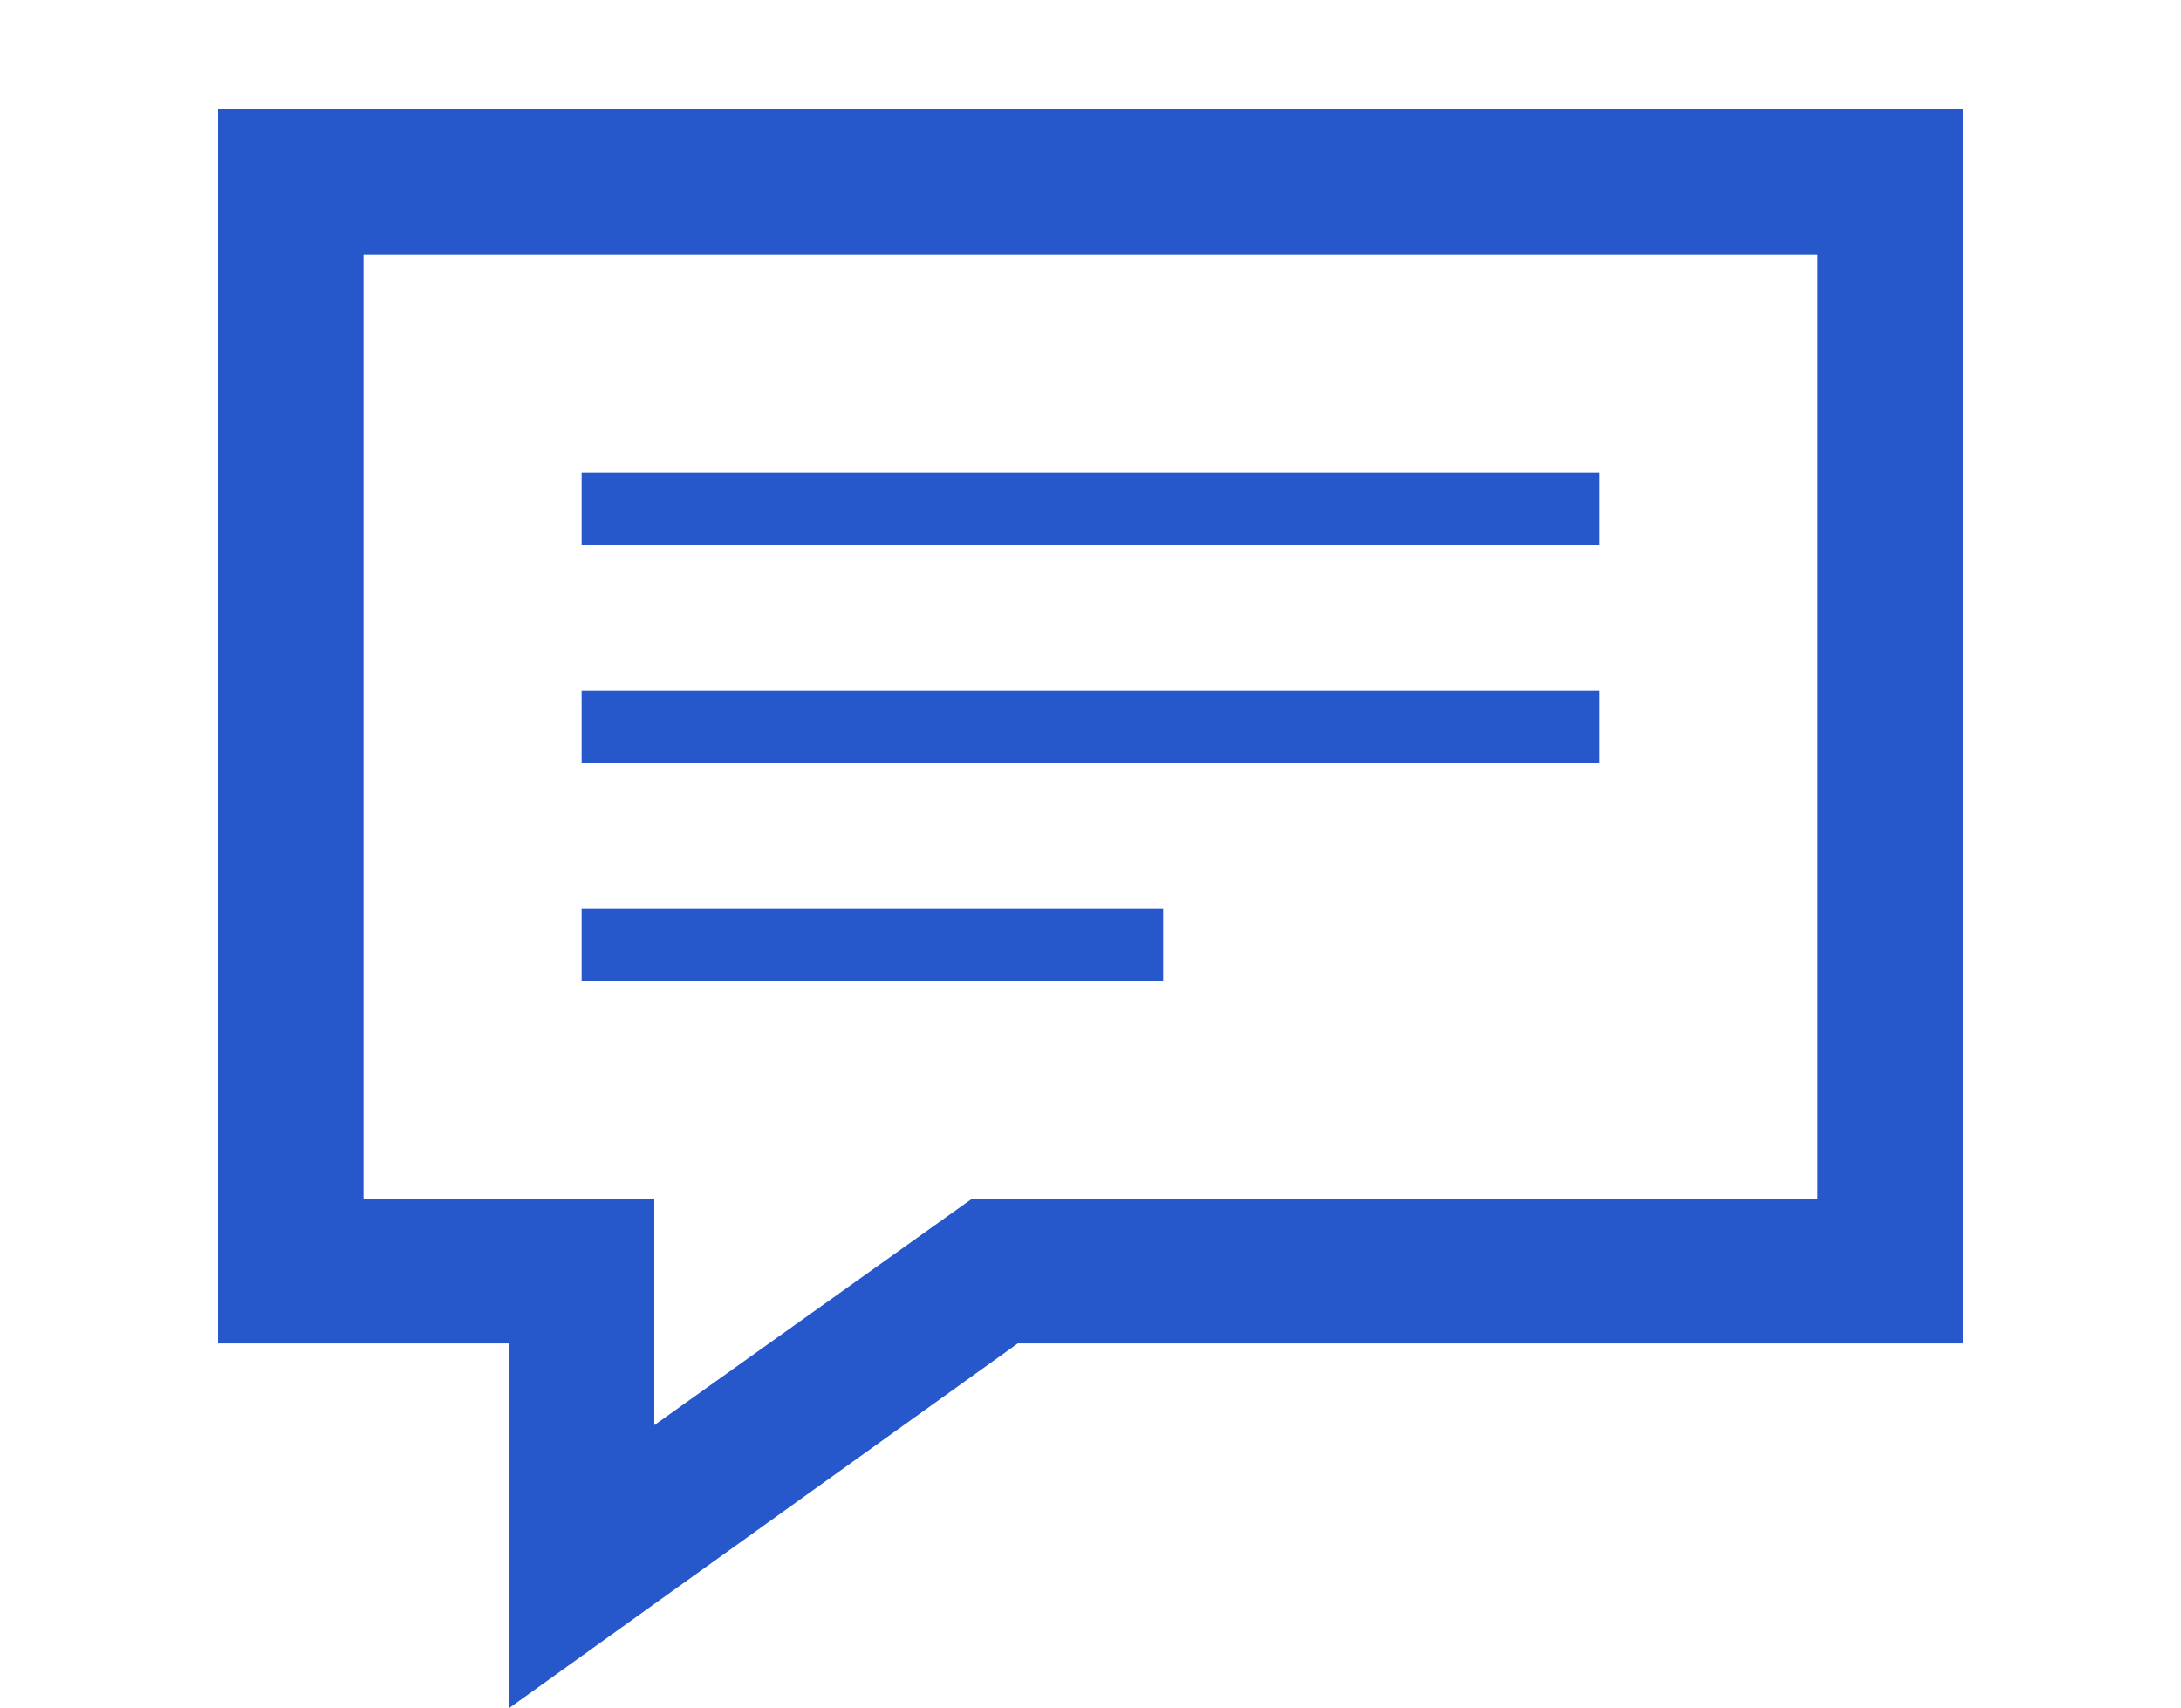 <svg xmlns="http://www.w3.org/2000/svg" width="40" height="31.333" viewBox="0 0 40 31.333"><path class="icon" data-name="icon_topics" d="M33.333 4.667V22H17.809L12 26.14V22H6.667V4.667zM36 2H4v22.641h5.333v6.692l9.333-6.692H36V2zm-6.667 8H10.667V8.667h18.666zm0 2.667H10.667V14h18.666zm-8 4H10.667V18h10.666z" fill="#2657cb"/></svg>
